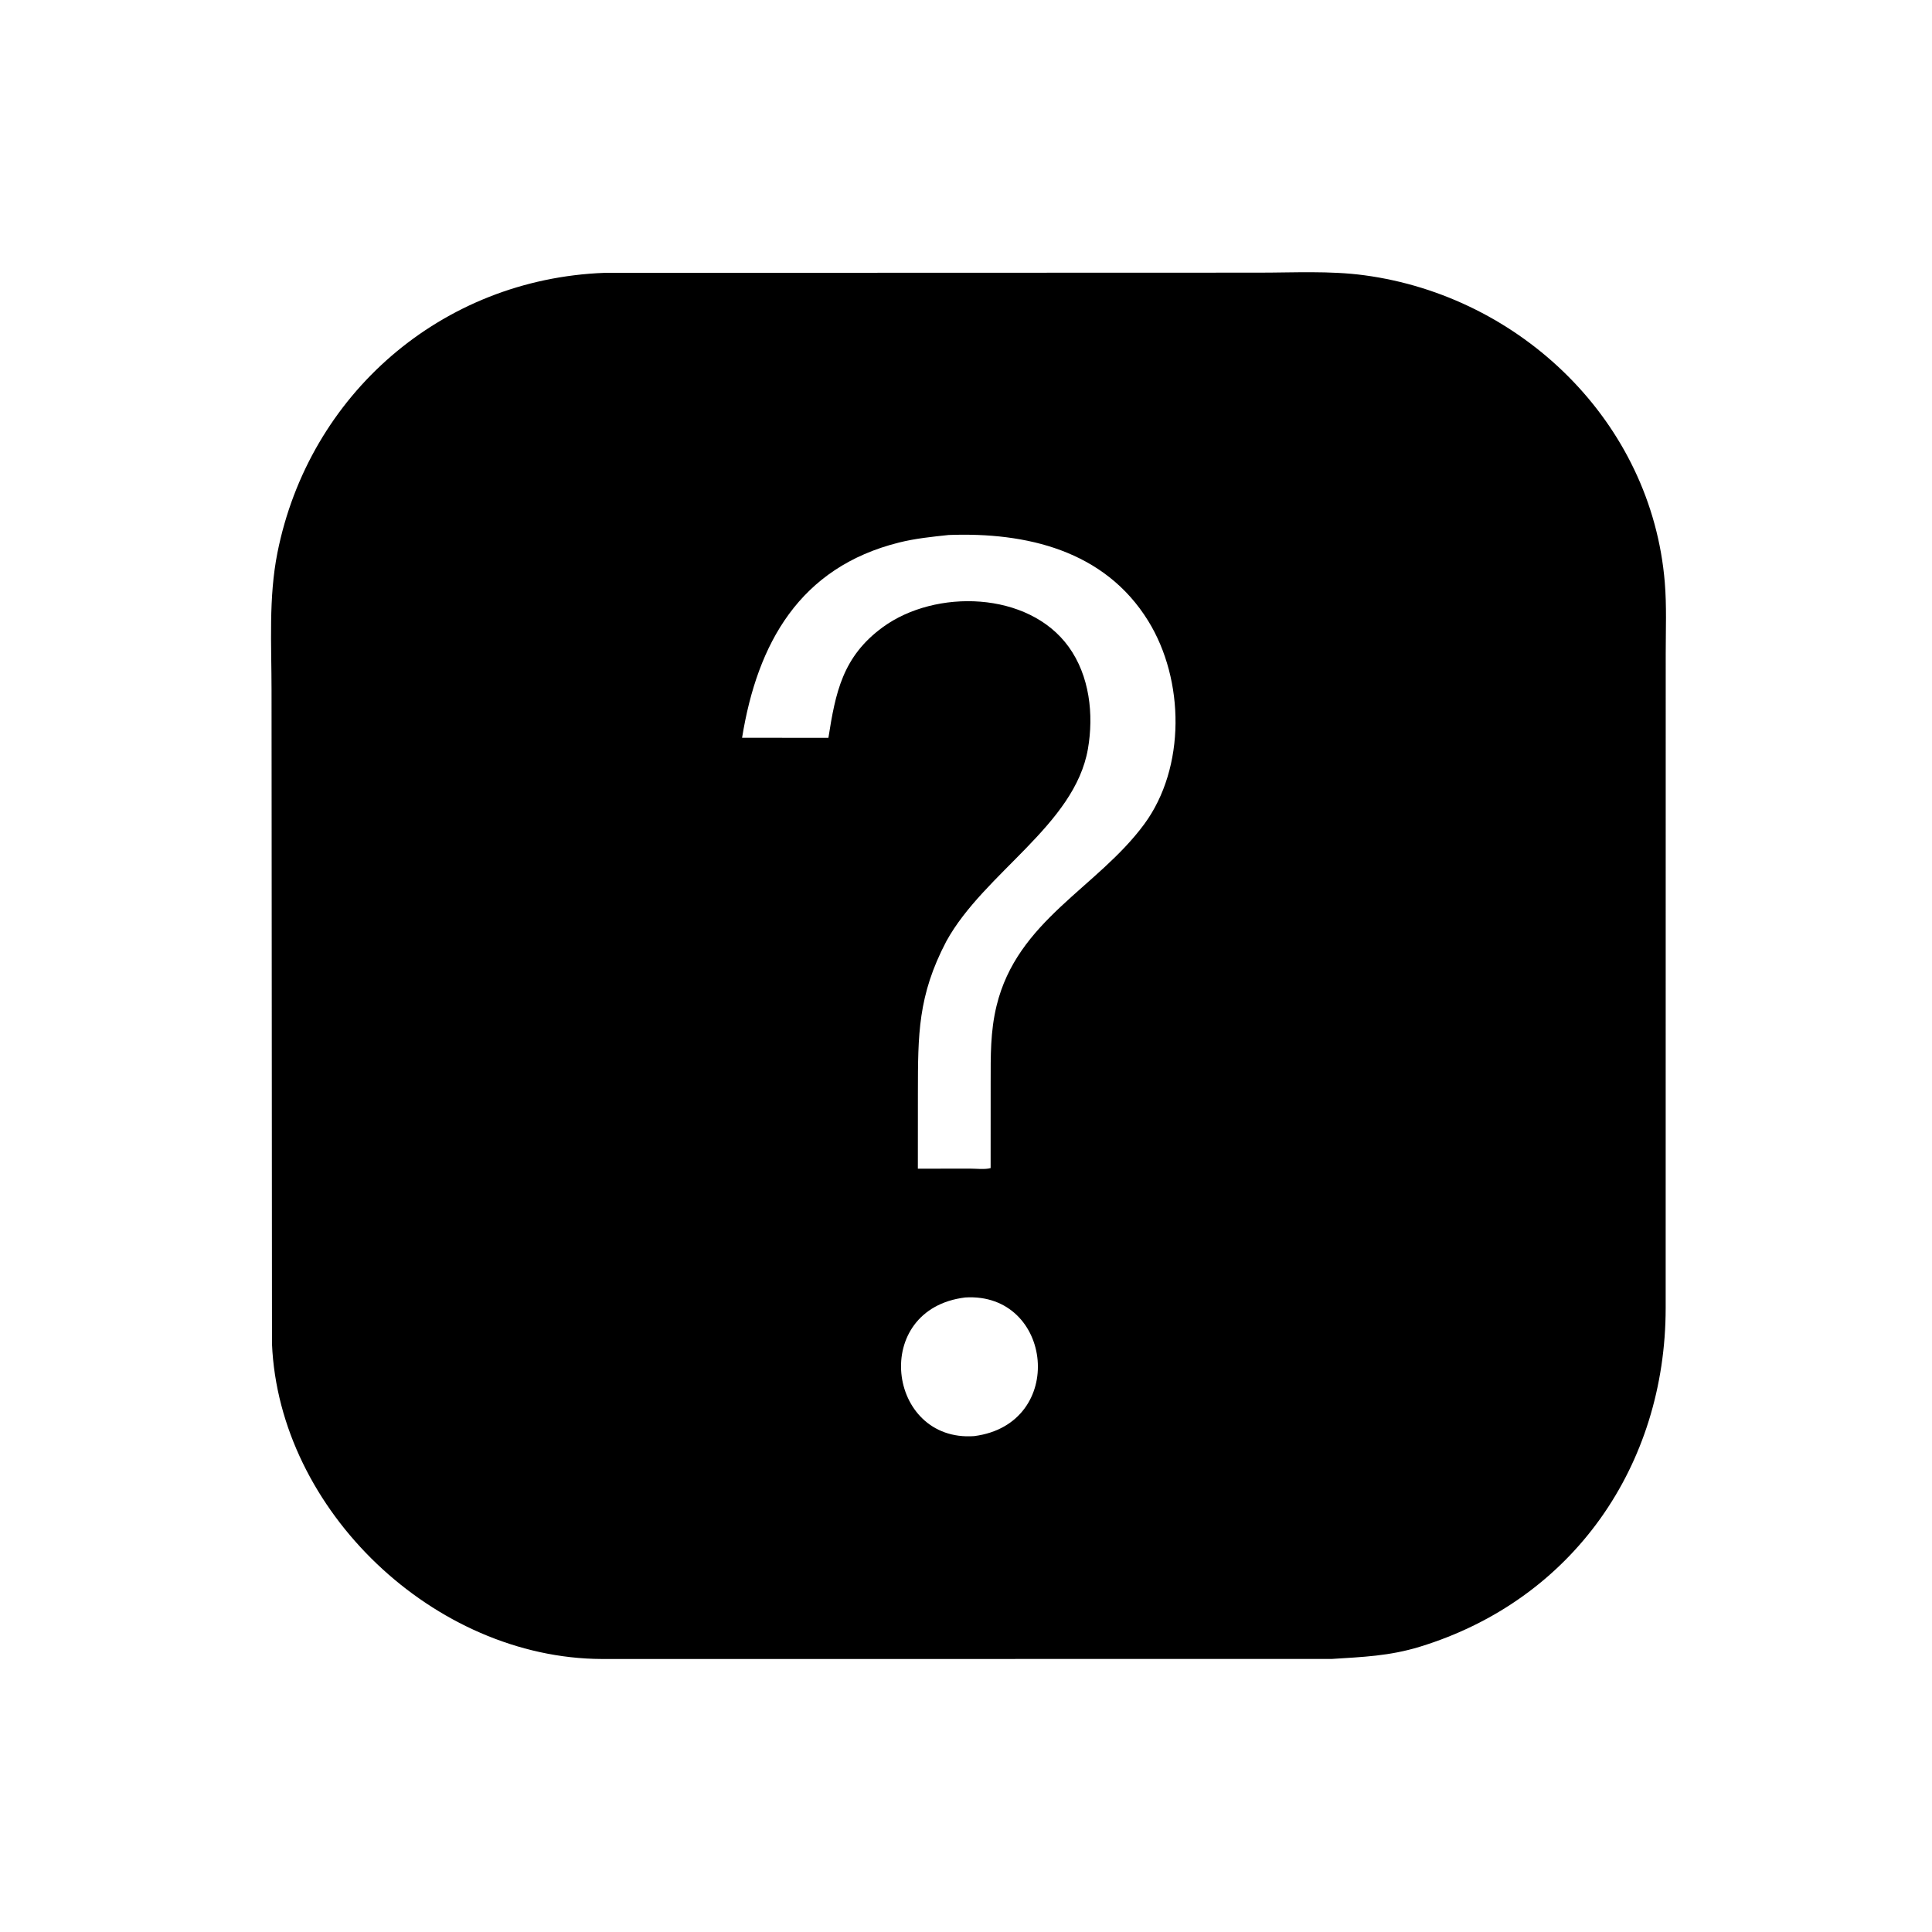 <svg version="1.1" xmlns="http://www.w3.org/2000/svg" style="display: block;" viewBox="0 0 2048 2048" width="640" height="640">
<path transform="translate(0,0)" fill="rgb(0,0,0)" d="M 1411.64 1758.56 L 637.894 1758.6 C 460.509 1757.92 295.761 1601.4 288.317 1424.5 L 287.844 731.679 C 287.841 683.354 284.598 633.564 294.07 585.987 C 327.52 417.965 468.146 295.785 640.615 289.237 L 1334.57 289.028 C 1371.48 289.032 1409.56 286.874 1446.19 291.783 C 1611.99 314.001 1750.75 447.015 1764.75 617.44 C 1766.8 642.359 1765.73 667.881 1765.73 692.894 L 1765.68 1386.54 C 1765.61 1553.36 1667.61 1695.75 1505.2 1745.58 C 1472.7 1755.55 1444.66 1756.41 1411.64 1758.56 z M 1005.71 567.109 C 988.001 568.987 970.306 570.787 953.011 575.105 C 847.759 601.384 802.852 681.768 786.637 782.059 L 878.141 782.127 C 885.648 734.457 893.014 696.021 935.882 664.771 C 991.569 624.176 1090.05 626.476 1132.83 685.645 C 1154.99 716.295 1159.59 757.291 1153.25 793.828 C 1139.22 874.759 1043.1 925.065 1003.1 997.888 C 972.893 1055.52 973.11 1096.73 973.01 1158.31 L 972.966 1238.86 L 1028.02 1238.77 C 1034.4 1238.76 1044.19 1239.96 1050.11 1238.2 L 1050.14 1147.13 C 1050.17 1119.2 1049.76 1093.58 1056.37 1066.29 C 1078.33 975.558 1162.97 941.421 1212.88 873.727 C 1257.09 813.768 1255.84 720.784 1217.15 658.201 C 1170.79 583.206 1087.69 564.097 1005.71 567.109 z M 1023.18 1375.37 C 922.391 1387.71 940.292 1528.96 1032.67 1522.34 C 1131.36 1509.59 1116.51 1369.66 1023.18 1375.37 z"/>
</svg>
